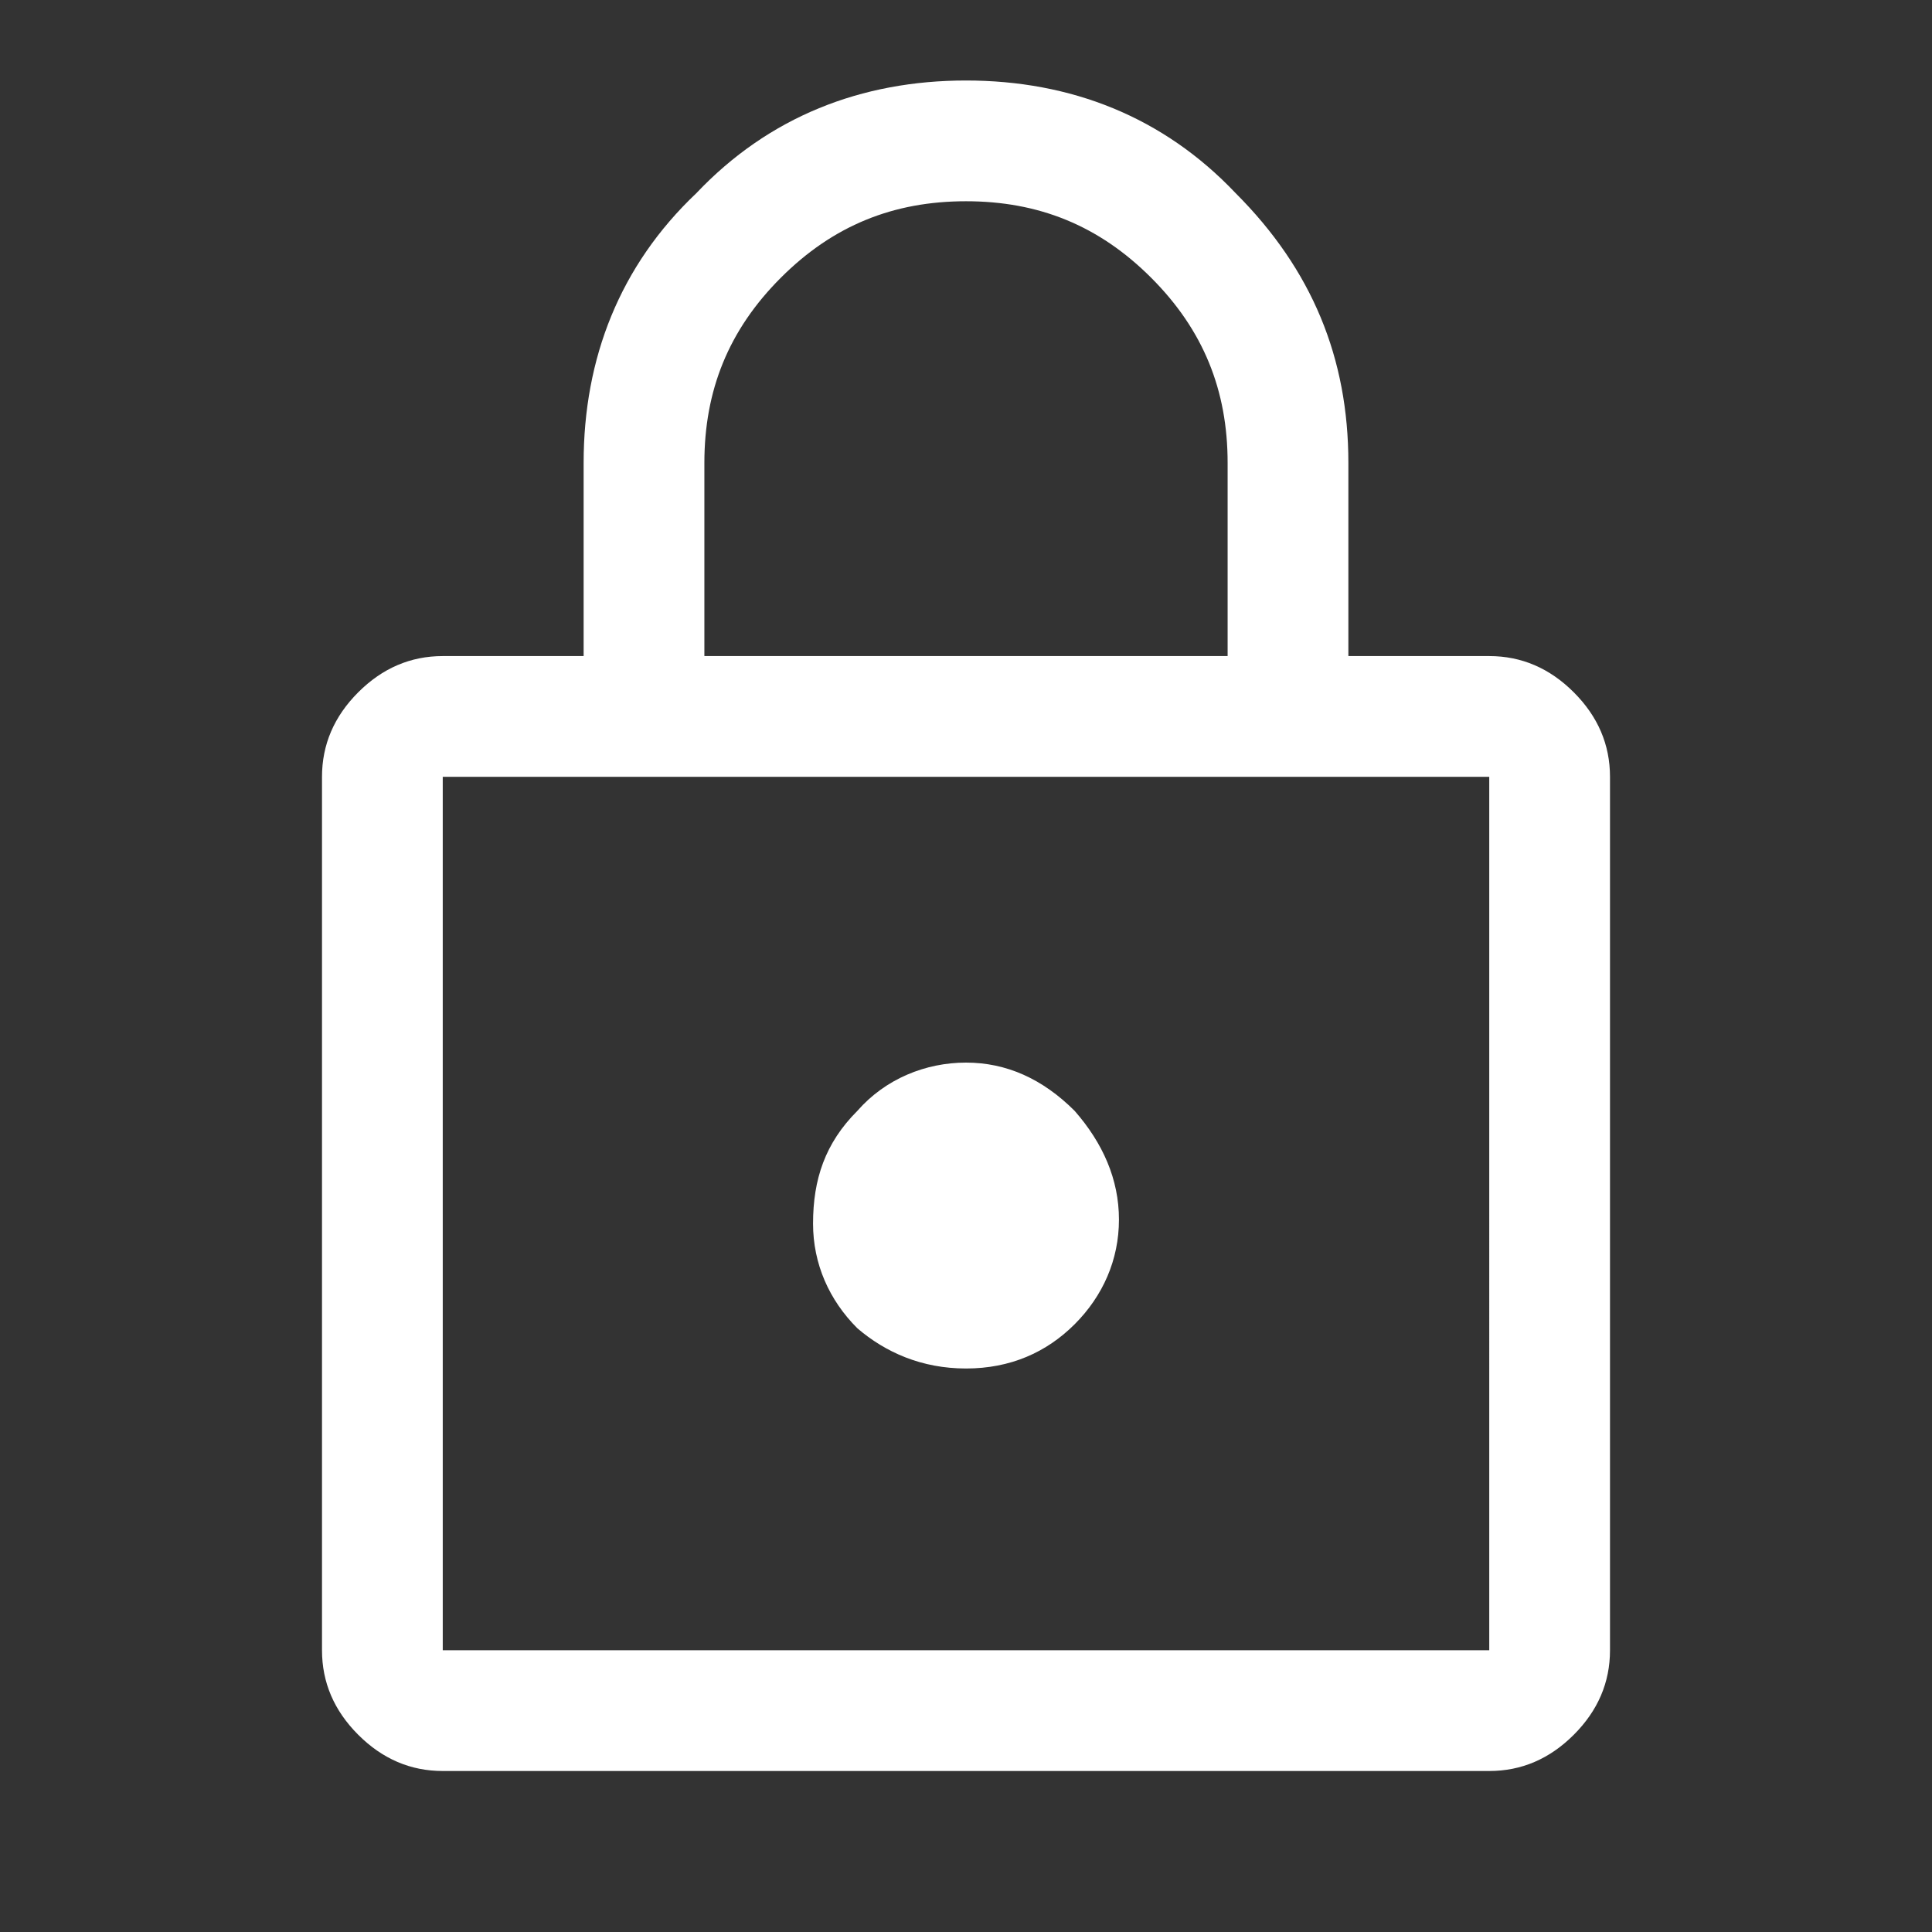 <?xml version="1.0" encoding="utf-8"?><!-- Generator: Adobe Illustrator 27.8.1, SVG Export Plug-In . SVG Version: 6.00 Build 0)  --><svg version="1.1" id="Layer_1" xmlns="http://www.w3.org/2000/svg" xmlns:xlink="http://www.w3.org/1999/xlink" x="0px" y="0px" viewBox="0 0 48 48" style="enable-background:new 0 0 48 48;" xml:space="preserve"><rect x="0" y="0" width="48" height="48" fill="#333333" stroke="none"/><style type="text/css">
	.st0{fill:#FFFFFF;}
</style><path class="st0" d="m11 44c-.8 0-1.5-.3-2.1-.9c-.6-.6-.9-1.3-.9-2.1V19.3c0-.8.3-1.5.9-2.1c.6-.6 1.3-.9 2.1-.9h3.5v-4.8c0-2.6.9-4.9 2.8-6.7C19.1 2.9 21.4 2 24 2s4.9.9 6.7 2.8c1.9 1.9 2.8 4.1 2.8 6.7v4.8h3.5c.8 0 1.5.3 2.1.9c.6.6.9 1.3.9 2.1V41c0 .8-.3 1.5-.9 2.1c-.6.6-1.3.9-2.1.9h-26zm0-3h26V19.3h-26V41zm13-7c1.1 0 2-.4 2.7-1.1s1.1-1.6 1.1-2.6c0-1-.4-1.9-1.1-2.7c-.8-.8-1.7-1.2-2.7-1.2s-2 .4-2.7 1.2c-.8.8-1.1 1.7-1.1 2.8c0 1 .4 1.9 1.1 2.6c.7.6 1.6 1 2.7 1zm-6.5-17.7h13v-4.8c0-1.8-.6-3.3-1.9-4.6C27.3 5.6 25.8 5 24 5c-1.8 0-3.3.6-4.6 1.9c-1.3 1.3-1.9 2.8-1.9 4.6v4.8zM11 41V19.3V41z"/></svg>